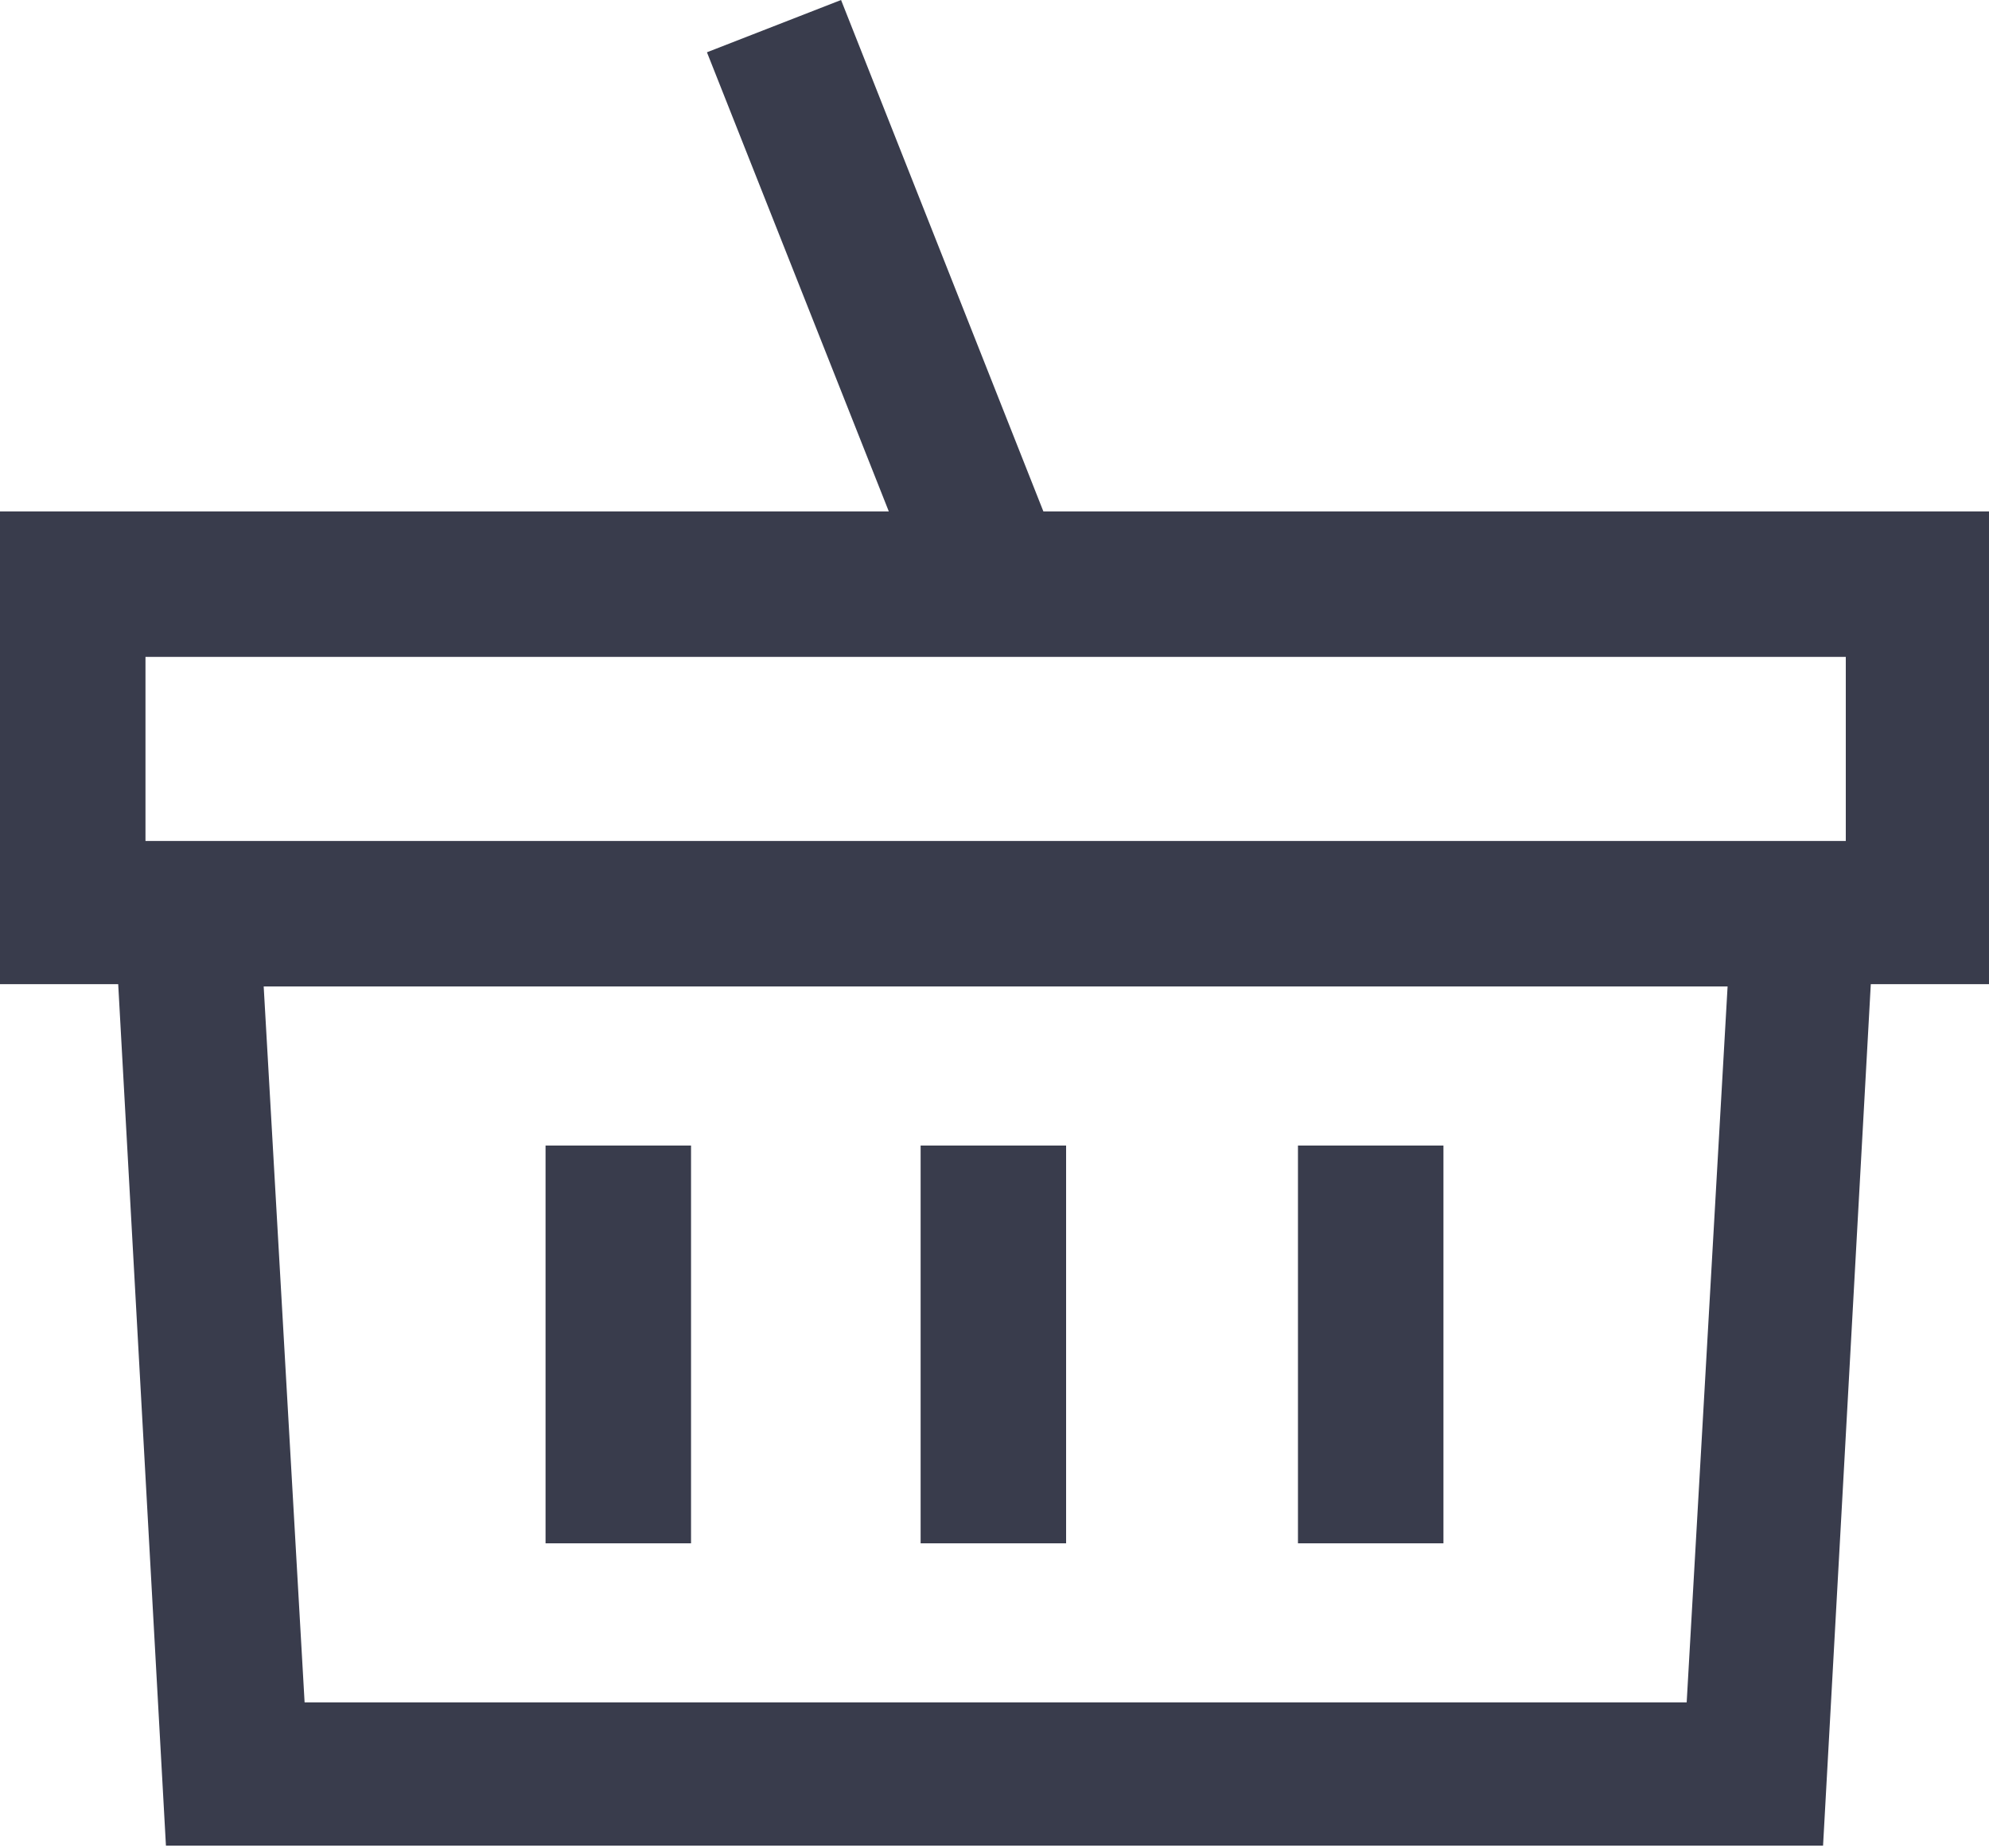 <?xml version="1.0" encoding="UTF-8"?><svg id="Layer_2" xmlns="http://www.w3.org/2000/svg" viewBox="0 0 8.75 8.13"><defs><style>.cls-1{fill:#393c4c;}</style></defs><g id="Layer_1-2"><g id="Vrstva_1"><path class="cls-1" d="M.32,2.25h3.59L3.11.23l.59-.23.89,2.25h4.16v2.08h-.52l-.21,3.79H.73l-.21-3.79h-.52v-2.08h.32ZM3.04,5.04v1.75h-.64v-1.75h.64ZM6.35,5.04v1.75h-.64v-1.75h.64ZM4.69,5.04v1.75h-.64v-1.75h.64ZM7.59,4.34H1.16l.18,3.15h6.08l.18-3.15h0ZM8.11,2.89H.64v.81h7.48v-.81Z"/></g></g></svg>